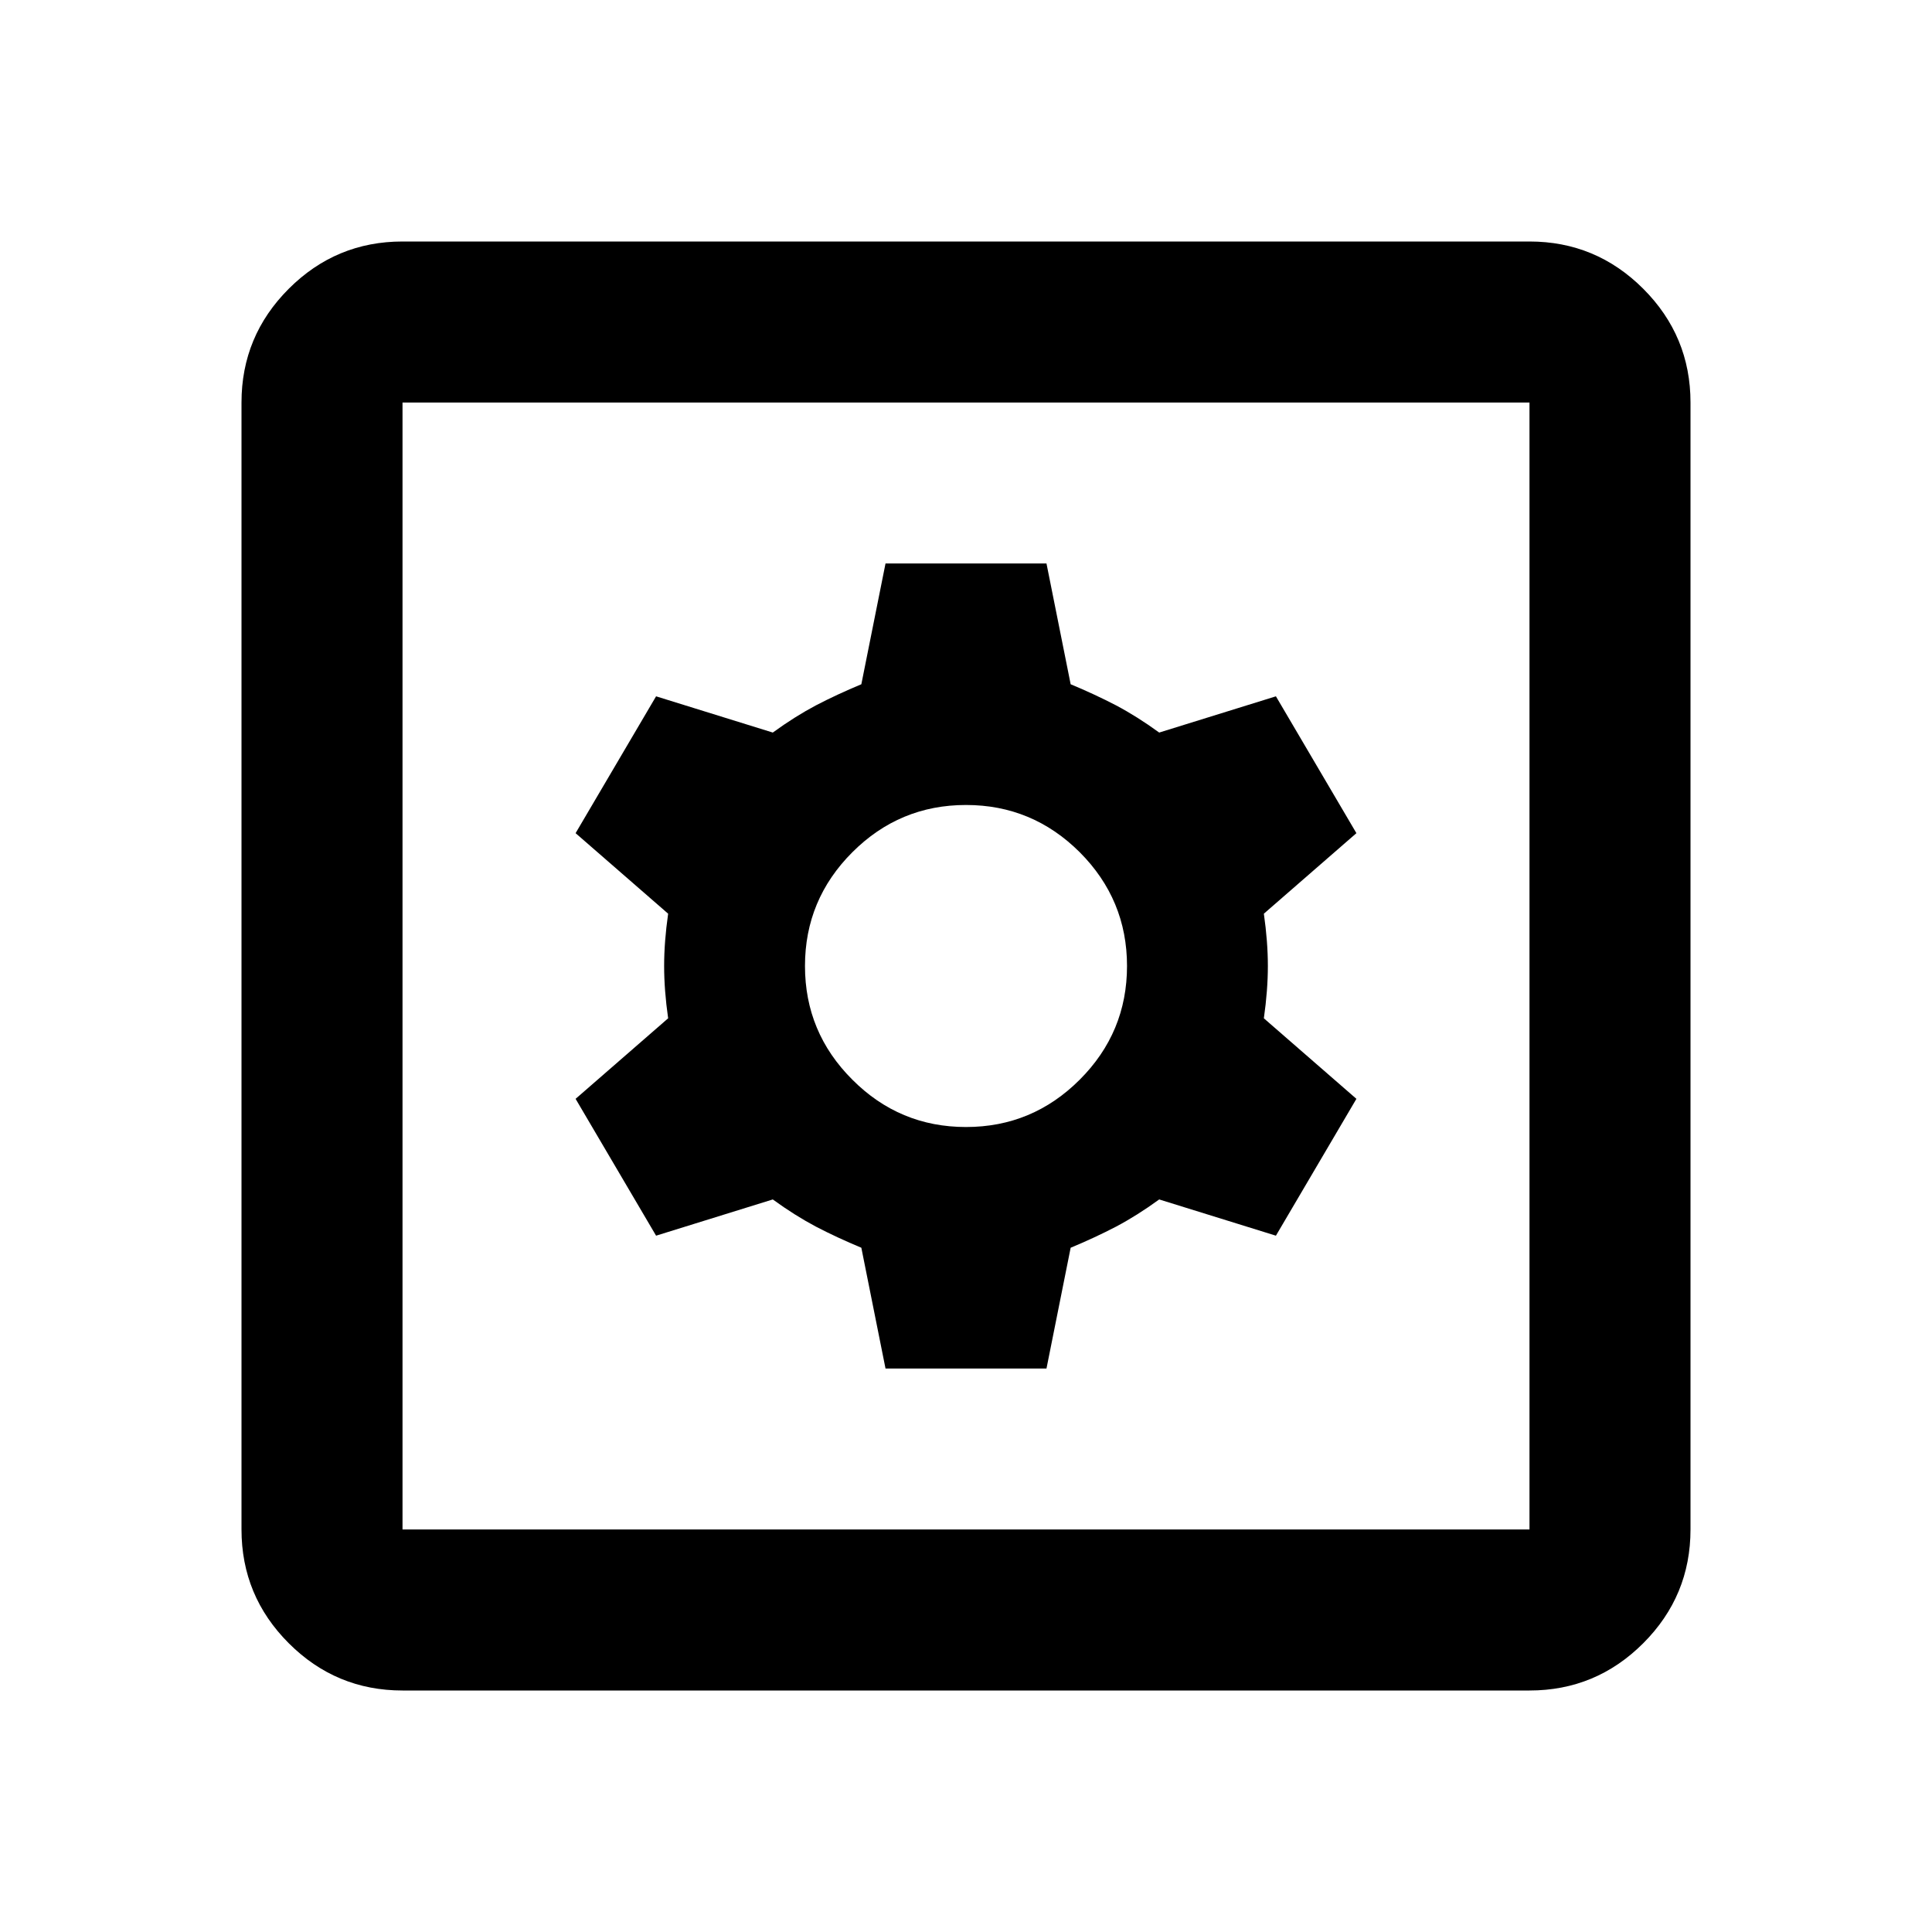 <svg width="41" height="41" viewBox="0 0 41 41" fill="none" xmlns="http://www.w3.org/2000/svg">
<path d="M18.792 29.042H22.208L22.721 26.479C23.062 26.337 23.383 26.188 23.683 26.032C23.981 25.874 24.287 25.682 24.6 25.454L27.077 26.223L28.785 23.319L26.821 21.61C26.878 21.212 26.906 20.842 26.906 20.5C26.906 20.158 26.878 19.788 26.821 19.39L28.785 17.681L27.077 14.777L24.6 15.546C24.287 15.318 23.981 15.126 23.683 14.968C23.383 14.812 23.062 14.663 22.721 14.521L22.208 11.958H18.792L18.279 14.521C17.938 14.663 17.617 14.812 17.317 14.968C17.019 15.126 16.713 15.318 16.4 15.546L13.923 14.777L12.215 17.681L14.179 19.39C14.122 19.788 14.094 20.158 14.094 20.5C14.094 20.842 14.122 21.212 14.179 21.61L12.215 23.319L13.923 26.223L16.4 25.454C16.713 25.682 17.019 25.874 17.317 26.032C17.617 26.188 17.938 26.337 18.279 26.479L18.792 29.042ZM20.5 23.917C19.56 23.917 18.756 23.582 18.088 22.912C17.418 22.244 17.083 21.44 17.083 20.5C17.083 19.56 17.418 18.756 18.088 18.086C18.756 17.418 19.56 17.083 20.5 17.083C21.44 17.083 22.244 17.418 22.914 18.086C23.582 18.756 23.917 19.56 23.917 20.5C23.917 21.44 23.582 22.244 22.914 22.912C22.244 23.582 21.44 23.917 20.5 23.917ZM8.542 35.875C7.602 35.875 6.797 35.541 6.128 34.872C5.459 34.203 5.125 33.398 5.125 32.458V8.542C5.125 7.602 5.459 6.797 6.128 6.128C6.797 5.459 7.602 5.125 8.542 5.125H32.458C33.398 5.125 34.203 5.459 34.872 6.128C35.541 6.797 35.875 7.602 35.875 8.542V32.458C35.875 33.398 35.541 34.203 34.872 34.872C34.203 35.541 33.398 35.875 32.458 35.875H8.542ZM8.542 32.458H32.458V8.542H8.542V32.458Z" fill="black"/>
</svg>
